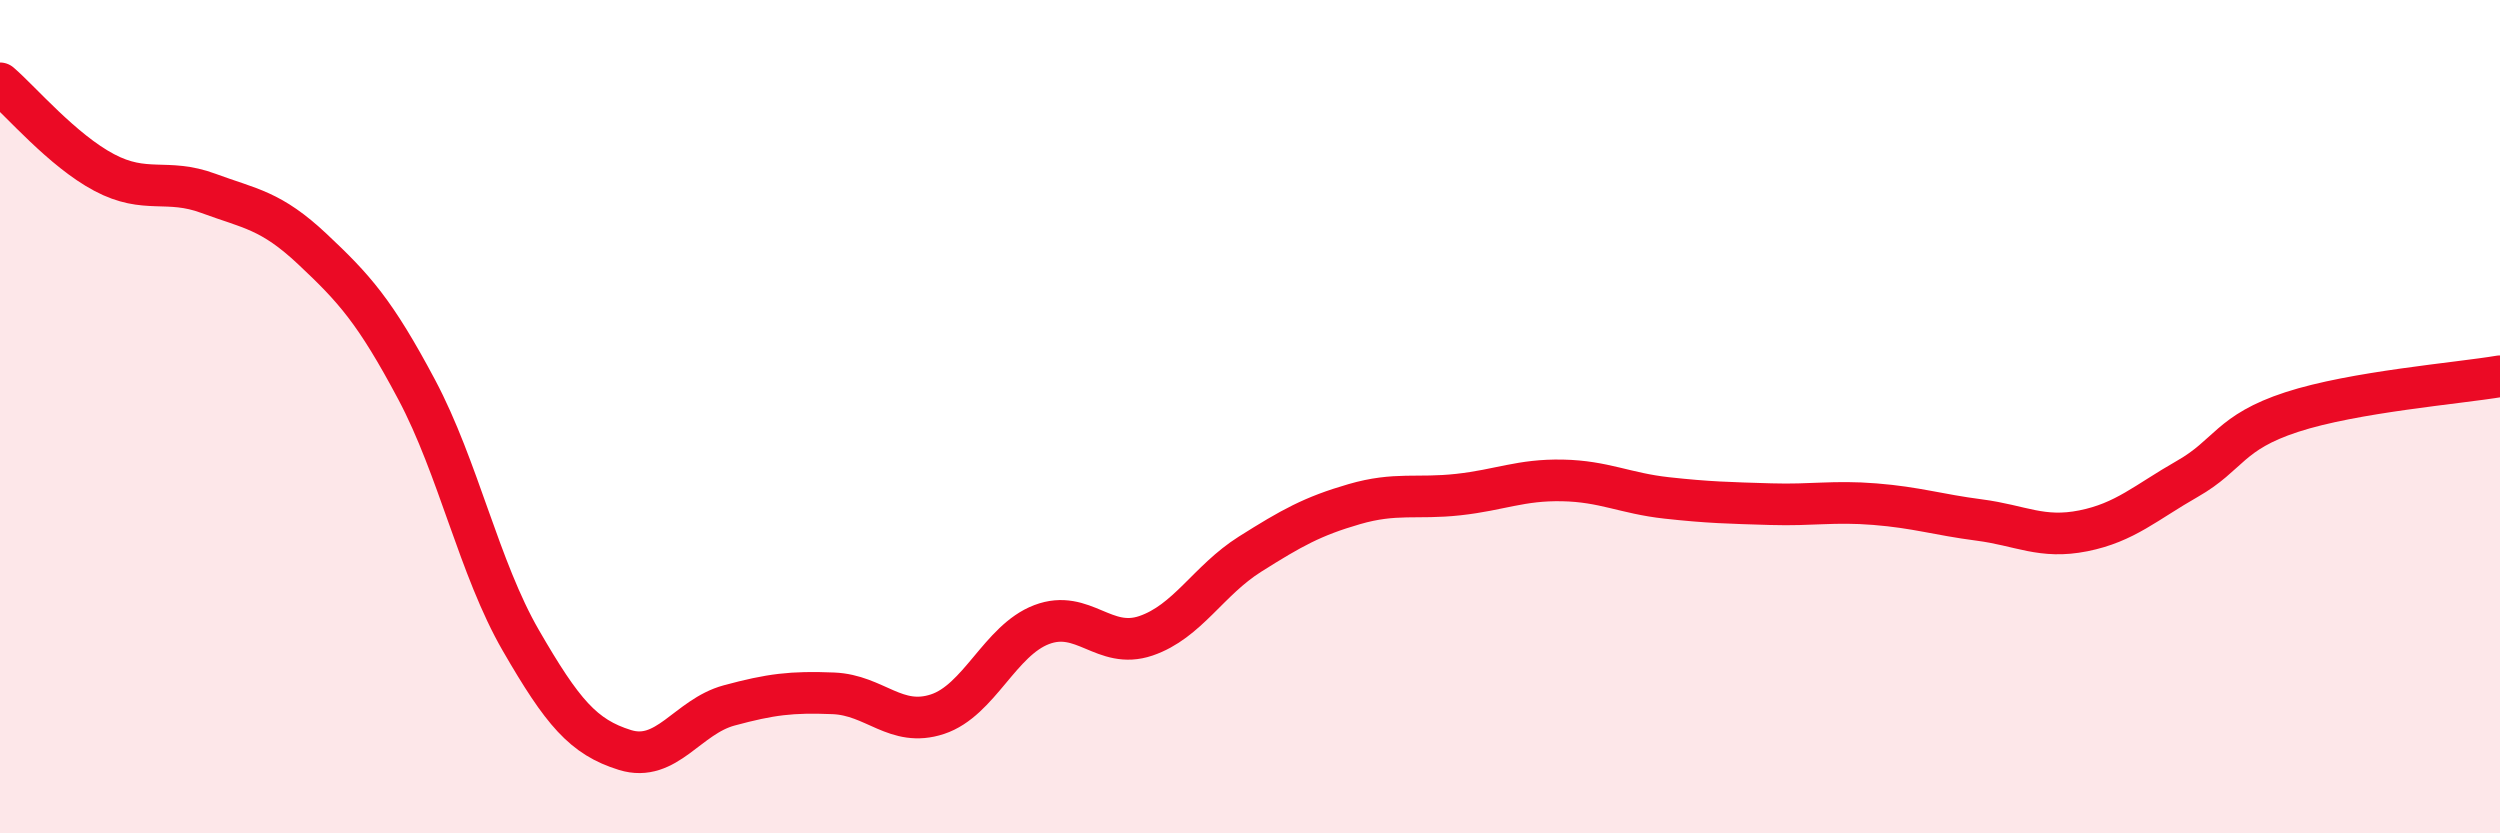 
    <svg width="60" height="20" viewBox="0 0 60 20" xmlns="http://www.w3.org/2000/svg">
      <path
        d="M 0,2 C 0.5,2.43 1.5,3.61 2.5,4.14 C 3.5,4.67 4,4.27 5,4.64 C 6,5.01 6.5,5.04 7.5,5.98 C 8.5,6.92 9,7.47 10,9.35 C 11,11.23 11.5,13.64 12.5,15.37 C 13.5,17.1 14,17.69 15,18 C 16,18.31 16.5,17.2 17.5,16.93 C 18.5,16.66 19,16.6 20,16.64 C 21,16.68 21.5,17.47 22.5,17.14 C 23.5,16.81 24,15.37 25,14.99 C 26,14.61 26.5,15.6 27.5,15.26 C 28.5,14.92 29,13.93 30,13.3 C 31,12.67 31.5,12.39 32.5,12.1 C 33.5,11.81 34,11.98 35,11.87 C 36,11.76 36.5,11.51 37.5,11.53 C 38.5,11.55 39,11.84 40,11.95 C 41,12.06 41.5,12.07 42.5,12.1 C 43.5,12.13 44,12.02 45,12.1 C 46,12.18 46.5,12.35 47.5,12.48 C 48.5,12.61 49,12.94 50,12.74 C 51,12.54 51.5,12.06 52.5,11.49 C 53.5,10.92 53.5,10.38 55,9.89 C 56.5,9.4 59,9.2 60,9.03L60 20L0 20Z"
        fill="#EB0A25"
        opacity="0.1"
        stroke-linecap="round"
        stroke-linejoin="round"
      />
      <path
        d="M 0,2 C 0.5,2.43 1.5,3.61 2.5,4.14 C 3.5,4.67 4,4.27 5,4.64 C 6,5.01 6.5,5.04 7.5,5.98 C 8.5,6.92 9,7.47 10,9.35 C 11,11.23 11.5,13.64 12.5,15.37 C 13.5,17.1 14,17.69 15,18 C 16,18.31 16.5,17.2 17.5,16.93 C 18.5,16.66 19,16.6 20,16.64 C 21,16.68 21.5,17.47 22.5,17.14 C 23.5,16.81 24,15.37 25,14.99 C 26,14.61 26.5,15.6 27.5,15.26 C 28.5,14.92 29,13.93 30,13.3 C 31,12.67 31.5,12.39 32.5,12.1 C 33.5,11.81 34,11.98 35,11.87 C 36,11.76 36.5,11.51 37.5,11.53 C 38.5,11.55 39,11.84 40,11.95 C 41,12.06 41.5,12.07 42.5,12.1 C 43.5,12.13 44,12.02 45,12.1 C 46,12.18 46.5,12.35 47.5,12.48 C 48.5,12.61 49,12.94 50,12.74 C 51,12.54 51.5,12.06 52.5,11.49 C 53.5,10.92 53.5,10.38 55,9.89 C 56.5,9.4 59,9.2 60,9.03"
        stroke="#EB0A25"
        stroke-width="1"
        fill="none"
        stroke-linecap="round"
        stroke-linejoin="round"
      />
    </svg>
  
